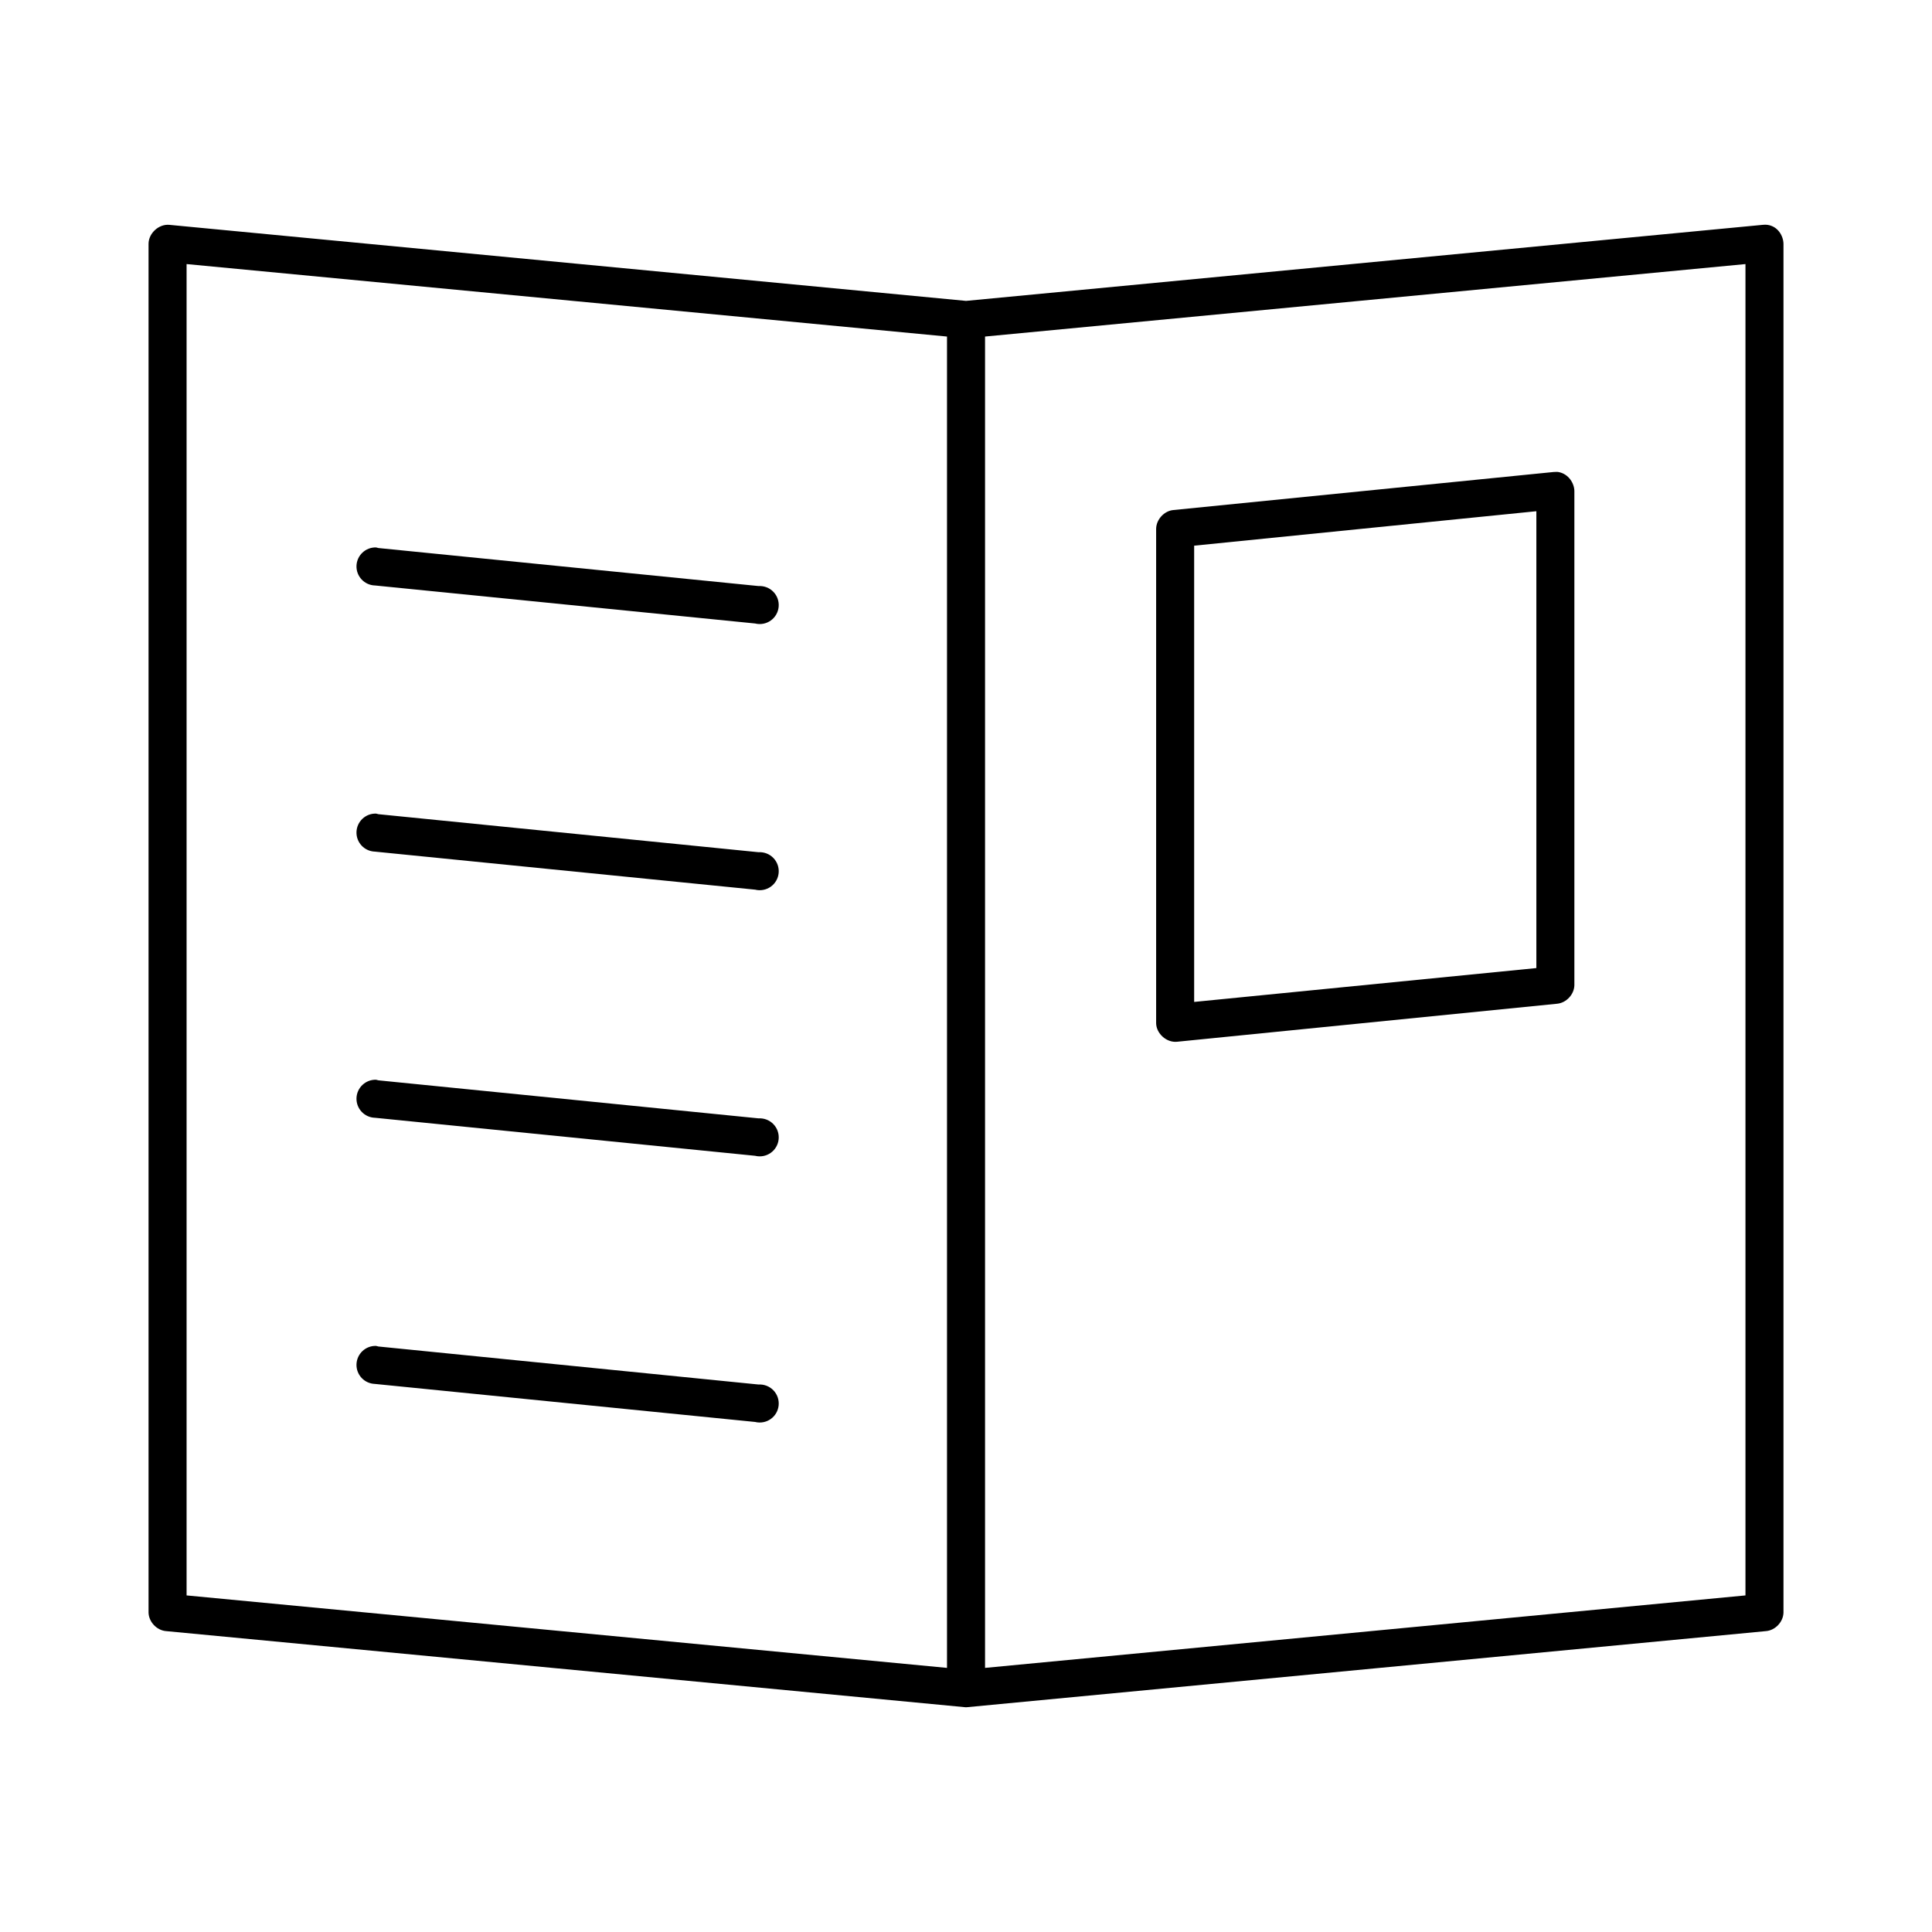 <?xml version="1.0" encoding="UTF-8"?>
<!-- Uploaded to: ICON Repo, www.iconrepo.com, Generator: ICON Repo Mixer Tools -->
<svg fill="#000000" width="800px" height="800px" version="1.1" viewBox="144 144 512 512" xmlns="http://www.w3.org/2000/svg">
 <path d="m612.39 203.59c2.734 0.367 4.215 2.875 4.25 5.039v362.74c-0.066 2.434-2.141 4.652-4.566 4.883l-211.6 20.152c-0.312 0.051-0.629 0.051-0.945 0l-211.6-20.152c-2.418-0.23-4.496-2.449-4.562-4.887v-362.74c0-2.805 2.719-5.301 5.512-5.039l211.13 20.152 211.13-20.152c0.441-0.051 0.871-0.051 1.258 0zm-5.824 10.391-201.52 19.207v352.82l201.52-19.207zm-413.12 0v352.82l201.52 19.207v-352.82zm363.53 55.105c2.731 0.48 4.227 3.016 4.25 5.039v130.99c-0.066 2.434-2.141 4.652-4.566 4.883l-100.76 10.078c-2.738 0.258-5.438-2.129-5.512-4.883v-130.99c0-2.488 2.09-4.805 4.566-5.039l100.76-10.078c0.438 0 0.871-0.07 1.258 0zm-5.824 10.391-90.688 9.133v120.91l90.688-8.973zm-307.48 9.605-0.004-0.004c0.215 0.039 0.422 0.094 0.629 0.156l100.76 10.078c1.469-0.082 2.894 0.48 3.91 1.539 1.02 1.059 1.523 2.508 1.383 3.969-0.137 1.461-0.906 2.789-2.106 3.637-1.199 0.848-2.707 1.129-4.133 0.773l-100.76-10.078v0.004c-1.336-0.043-2.602-0.613-3.516-1.59-0.914-0.973-1.406-2.273-1.363-3.609 0.09-2.781 2.414-4.965 5.199-4.879zm0 70.535-0.004-0.004c0.215 0.039 0.422 0.09 0.629 0.156l100.76 10.078v-0.004c1.469-0.078 2.894 0.484 3.91 1.543 1.02 1.059 1.523 2.508 1.383 3.969-0.137 1.461-0.906 2.789-2.106 3.637-1.199 0.844-2.707 1.129-4.133 0.773l-100.76-10.078c-1.336-0.043-2.602-0.613-3.516-1.586-0.914-0.977-1.406-2.273-1.363-3.609 0.09-2.785 2.414-4.969 5.199-4.879zm0 70.535-0.004-0.008c0.215 0.039 0.422 0.094 0.629 0.156l100.76 10.078c1.469-0.082 2.894 0.48 3.91 1.539 1.02 1.059 1.523 2.508 1.383 3.969-0.137 1.461-0.906 2.789-2.106 3.637s-2.707 1.129-4.133 0.773l-100.76-10.078v0.004c-1.336-0.043-2.602-0.613-3.516-1.59-0.914-0.973-1.406-2.273-1.363-3.609 0.09-2.781 2.414-4.965 5.199-4.879zm0 70.535-0.004-0.008c0.215 0.039 0.422 0.09 0.629 0.156l100.76 10.078v-0.004c1.469-0.078 2.894 0.484 3.91 1.543 1.02 1.059 1.523 2.508 1.383 3.969-0.137 1.461-0.906 2.789-2.106 3.637s-2.707 1.129-4.133 0.773l-100.76-10.078c-1.336-0.043-2.602-0.613-3.516-1.586-0.914-0.977-1.406-2.273-1.363-3.609 0.09-2.781 2.414-4.969 5.199-4.879z"/>
</svg>